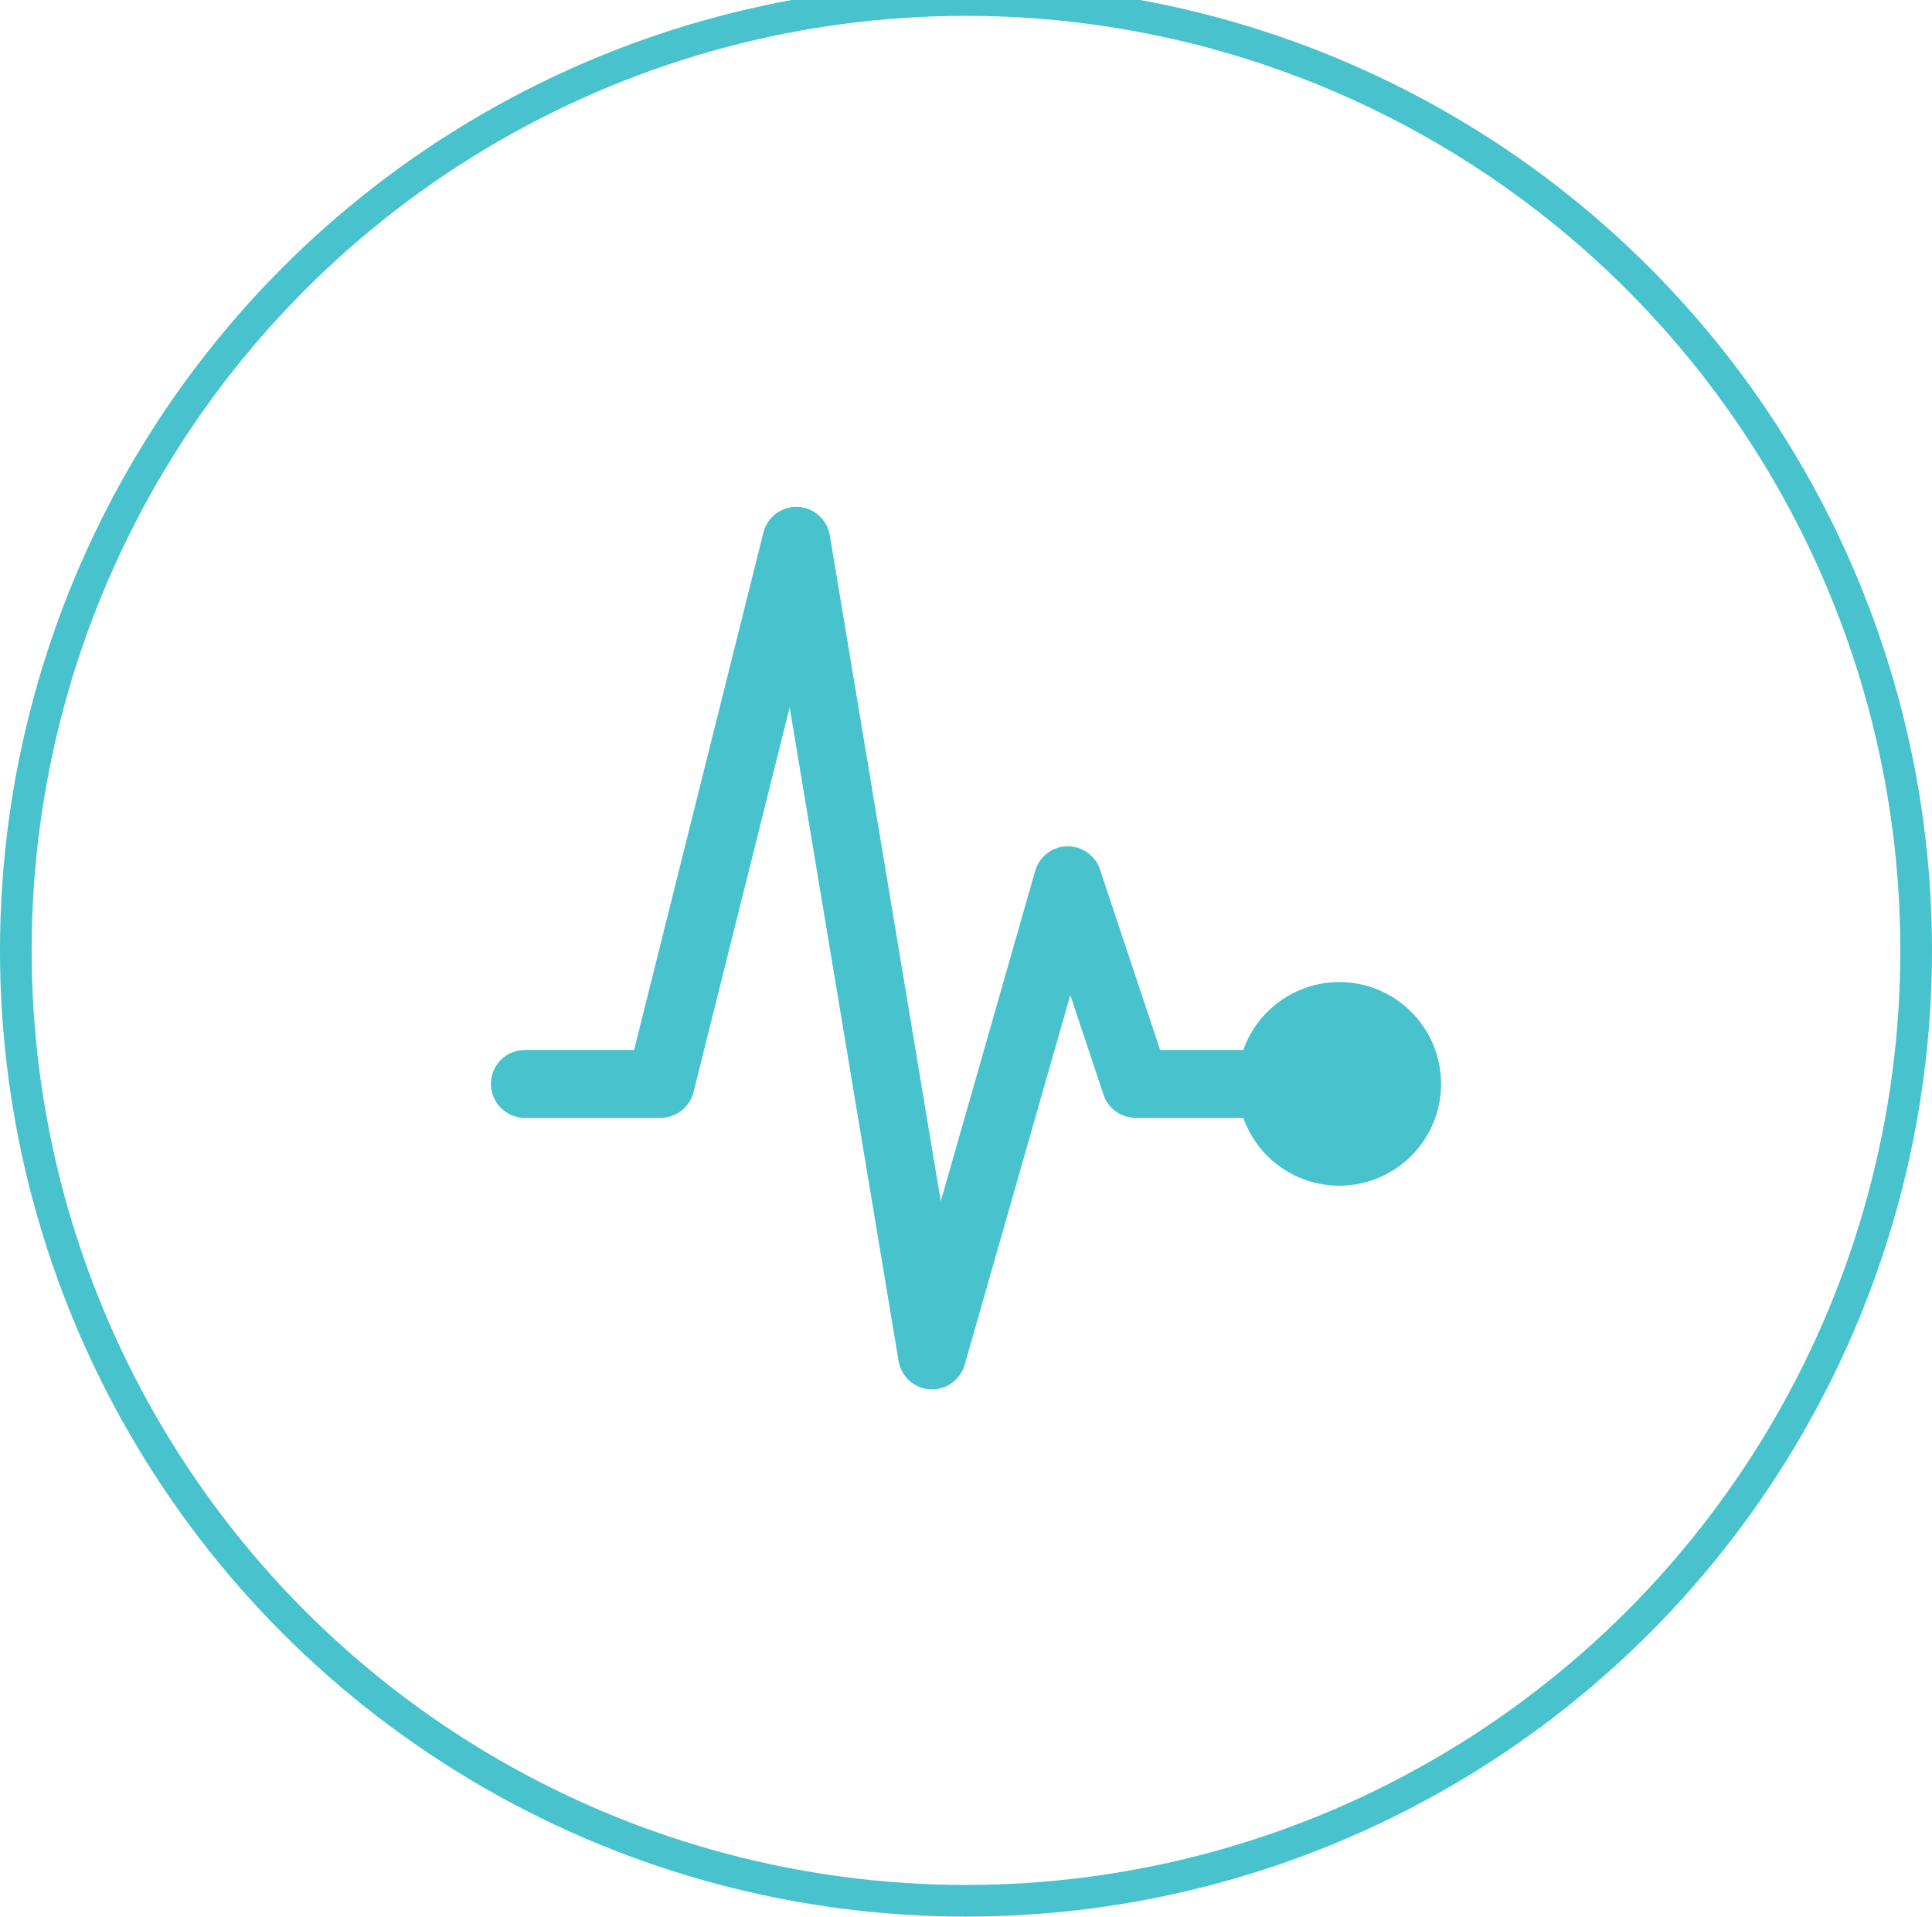 <svg width="122" height="121" viewBox="0 0 122 121" fill="none" xmlns="http://www.w3.org/2000/svg">
<g id="Group 2 Copy">
<g id="Screenshot 2022-02-25 at 16.23.56 Copy 7">
<g id="pulse-svgrepo-com (1)">
<path id="Path" d="M84.57 61.999C81.848 62.003 79.421 63.719 78.51 66.285H73.258L69.461 54.893C69.164 54.002 68.321 53.409 67.382 53.429C66.443 53.449 65.627 54.079 65.368 54.982L59.407 75.842L52.399 33.789C52.231 32.788 51.385 32.042 50.371 32.002C49.357 31.961 48.454 32.637 48.207 33.622L40.041 66.285H33.143C31.959 66.285 31 67.244 31 68.428C31 69.611 31.959 70.571 33.143 70.571H41.714C42.697 70.57 43.554 69.901 43.793 68.947L49.865 44.657L56.743 85.922C56.907 86.912 57.735 87.656 58.736 87.713C58.776 87.713 58.816 87.713 58.858 87.713C59.814 87.712 60.654 87.079 60.916 86.16L67.586 62.819L69.681 69.105C69.972 69.98 70.791 70.571 71.714 70.571H78.51C79.6 73.653 82.83 75.426 86.015 74.692C89.201 73.957 91.328 70.949 90.958 67.701C90.589 64.452 87.84 61.999 84.57 61.999Z" fill="#48C2CC"/>
</g>
</g>
<circle id="Oval Copy 6" cx="61" cy="60" r="60" stroke="#48C2CC" stroke-width="2"/>
</g>
</svg>
